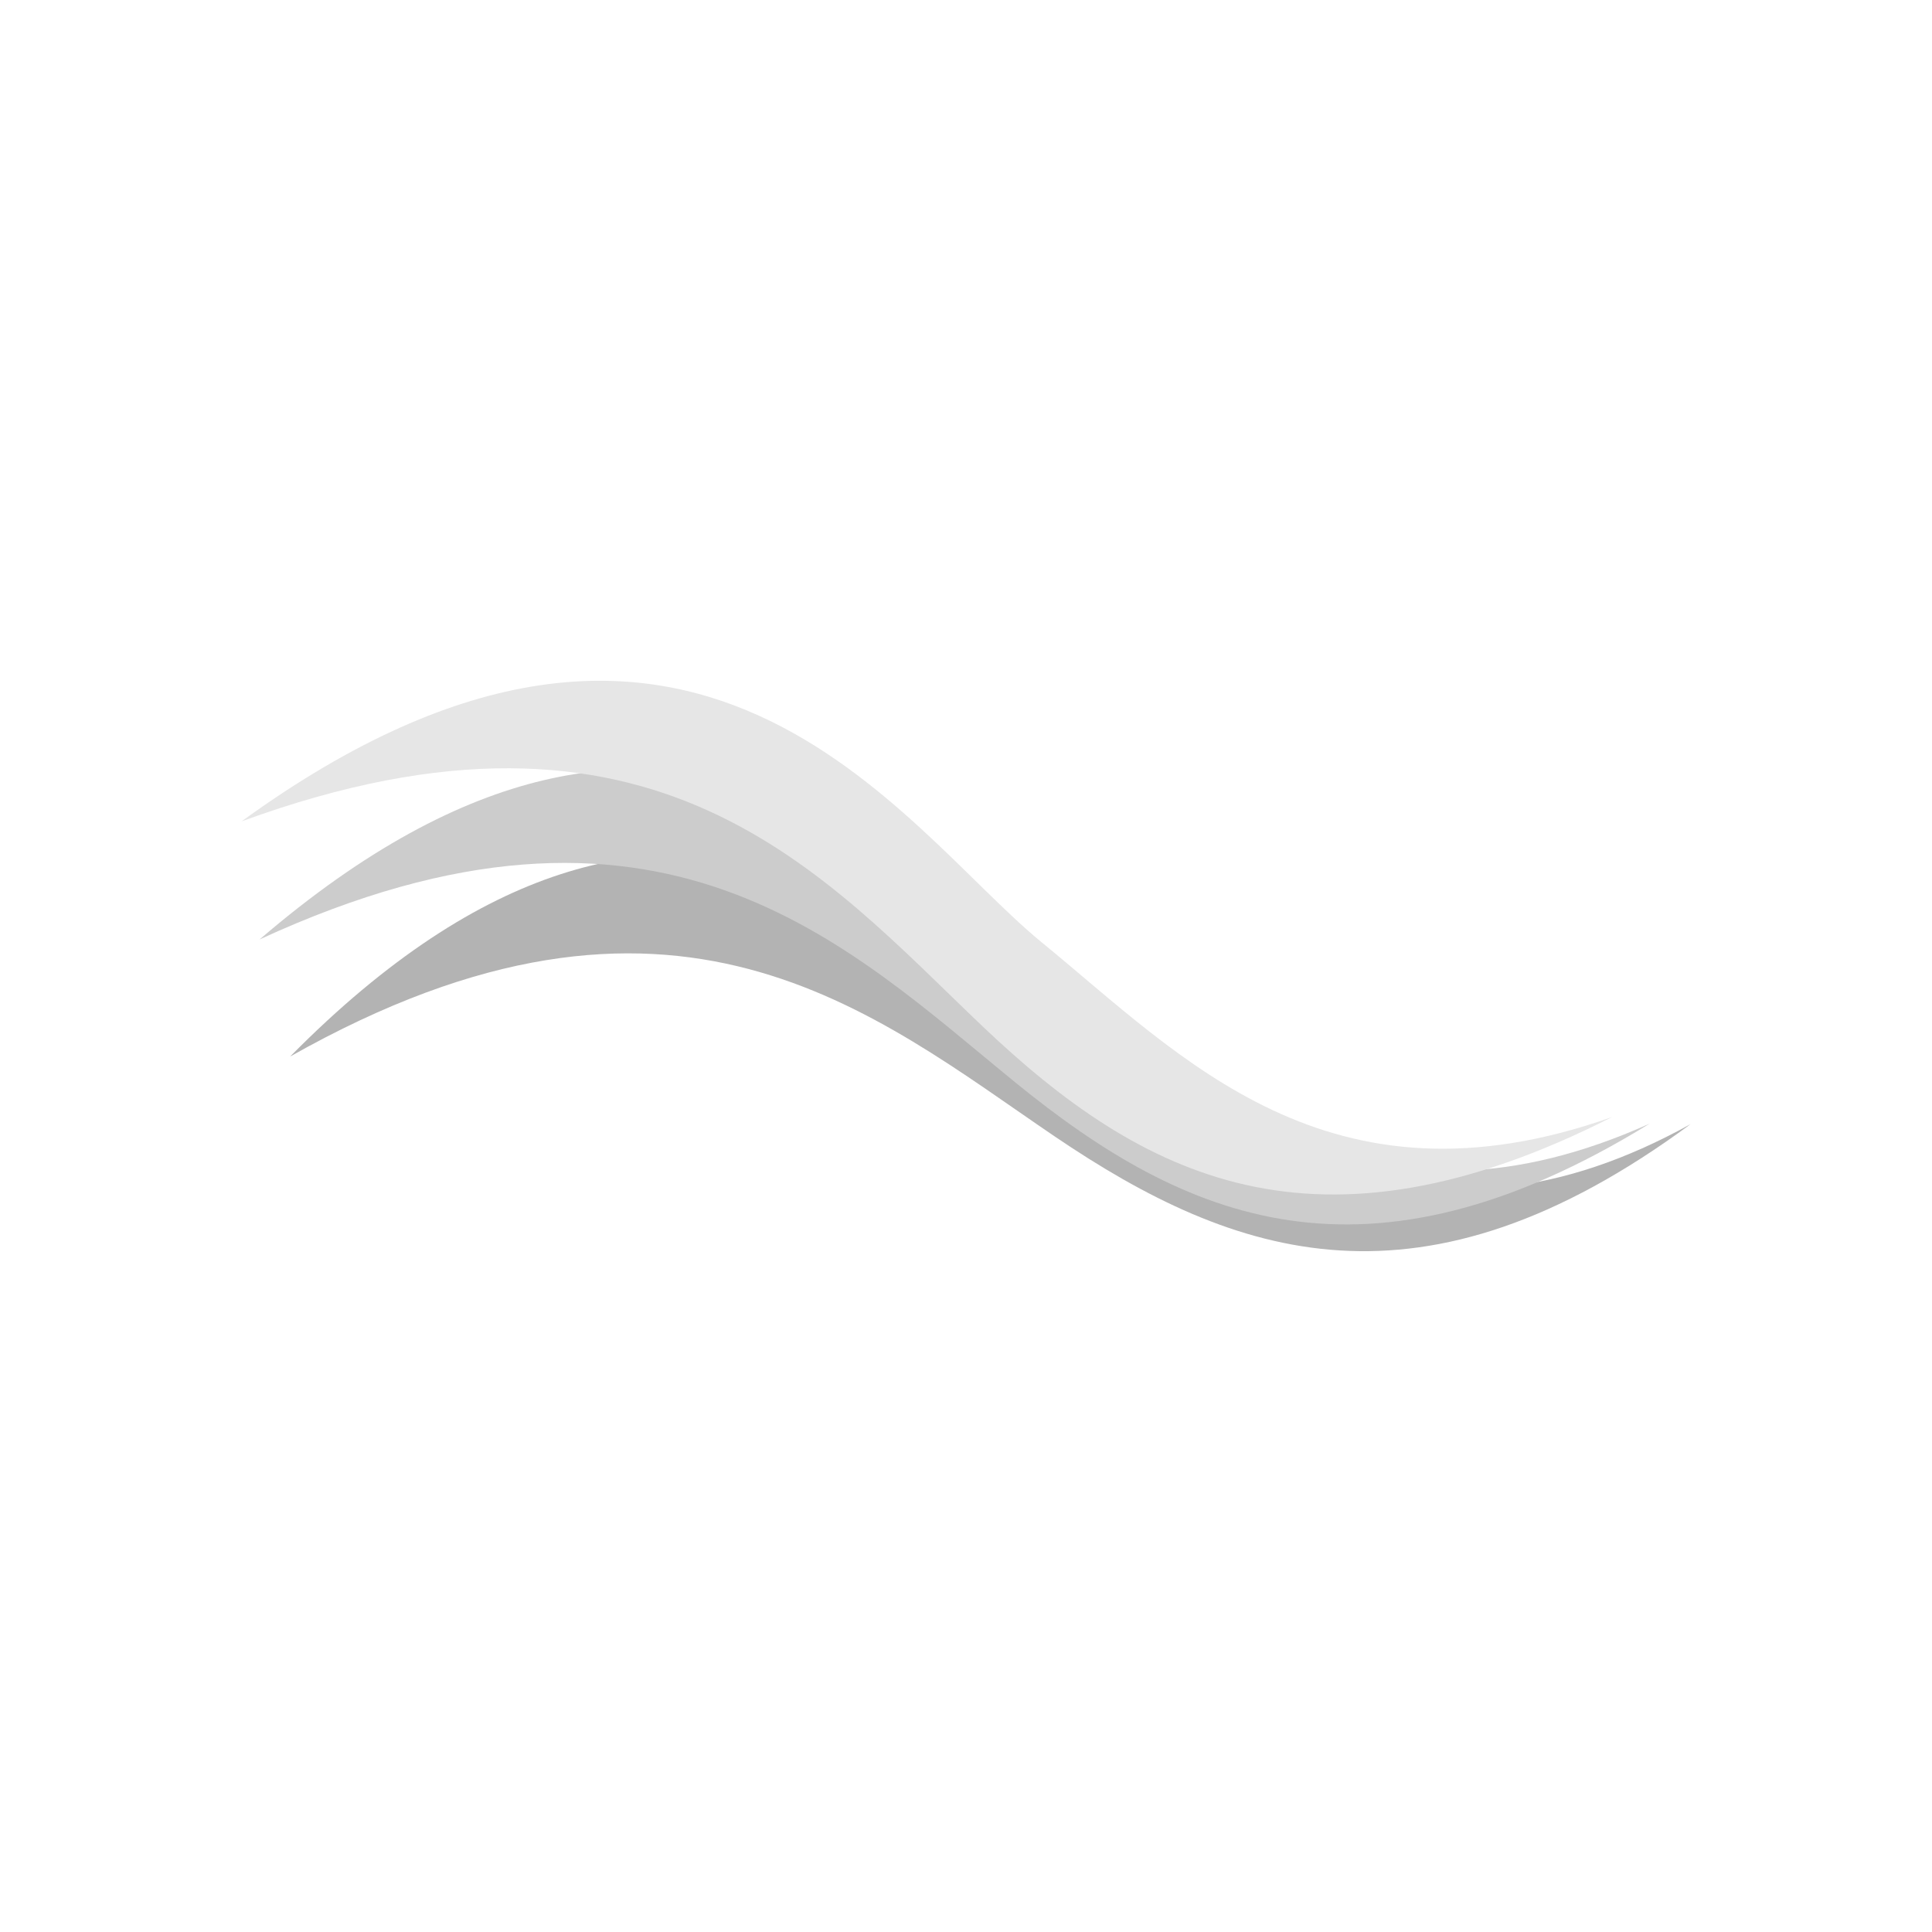 <svg id="020671b4-b6ac-4f85-b79d-4a269b702519" data-name="Layer 1" xmlns="http://www.w3.org/2000/svg" viewBox="0 0 64 64"><defs><style>.\35 9c2e3ac-5006-4b86-8a1d-2ed6b827152d{fill:#b3b3b3;}.a2f9b463-f4ce-43b6-a102-b866ee844359{fill:#ccc;}.\32 0b162bb-f430-4c78-8104-3d1bb5c53709{fill:#e6e6e6;}</style></defs><title>Icon (Monochrome Light)</title><g id="0def89cc-de54-4532-9333-8735e0c77d9a" data-name="layer1"><g id="283e3ff6-aef2-48dc-b95d-c9b6fbe8167c" data-name="g4150"><path id="f361f867-41d4-4969-a269-02ea08b15cd9" data-name="rect4190" class="59c2e3ac-5006-4b86-8a1d-2ed6b827152d" d="M36.41,34.64c5.2,3,10.81,7.46,19.59,2.6-8.88,6.55-15.07,4.47-21.07.4S22.33,27.81,9.61,35c13-13.17,21.61-3.36,26.8-.36Z"/><path id="e93ef0e2-aed9-4f82-b4a1-47409c7e8001" data-name="path4140" class="a2f9b463-f4ce-43b6-a102-b866ee844359" d="M35.34,33c4.93,3.42,10.15,8.34,19.31,4.22-9.4,5.79-15.4,3.21-21-1.35S21.87,25,8.6,31.12C22.64,19.07,30.41,29.56,35.34,33Z"/><path id="49950b36-ba8d-4fd9-90a8-cfce4a456b4e" data-name="path4142" class="20b162bb-f430-4c78-8104-3d1bb5c53709" d="M34.5,31.21C39.14,35,44,40.34,53.41,37c-9.83,5-15.6,2-20.86-3S21.71,22.19,8,27.21c15-10.88,21.86.2,26.5,4Z"/></g></g></svg>